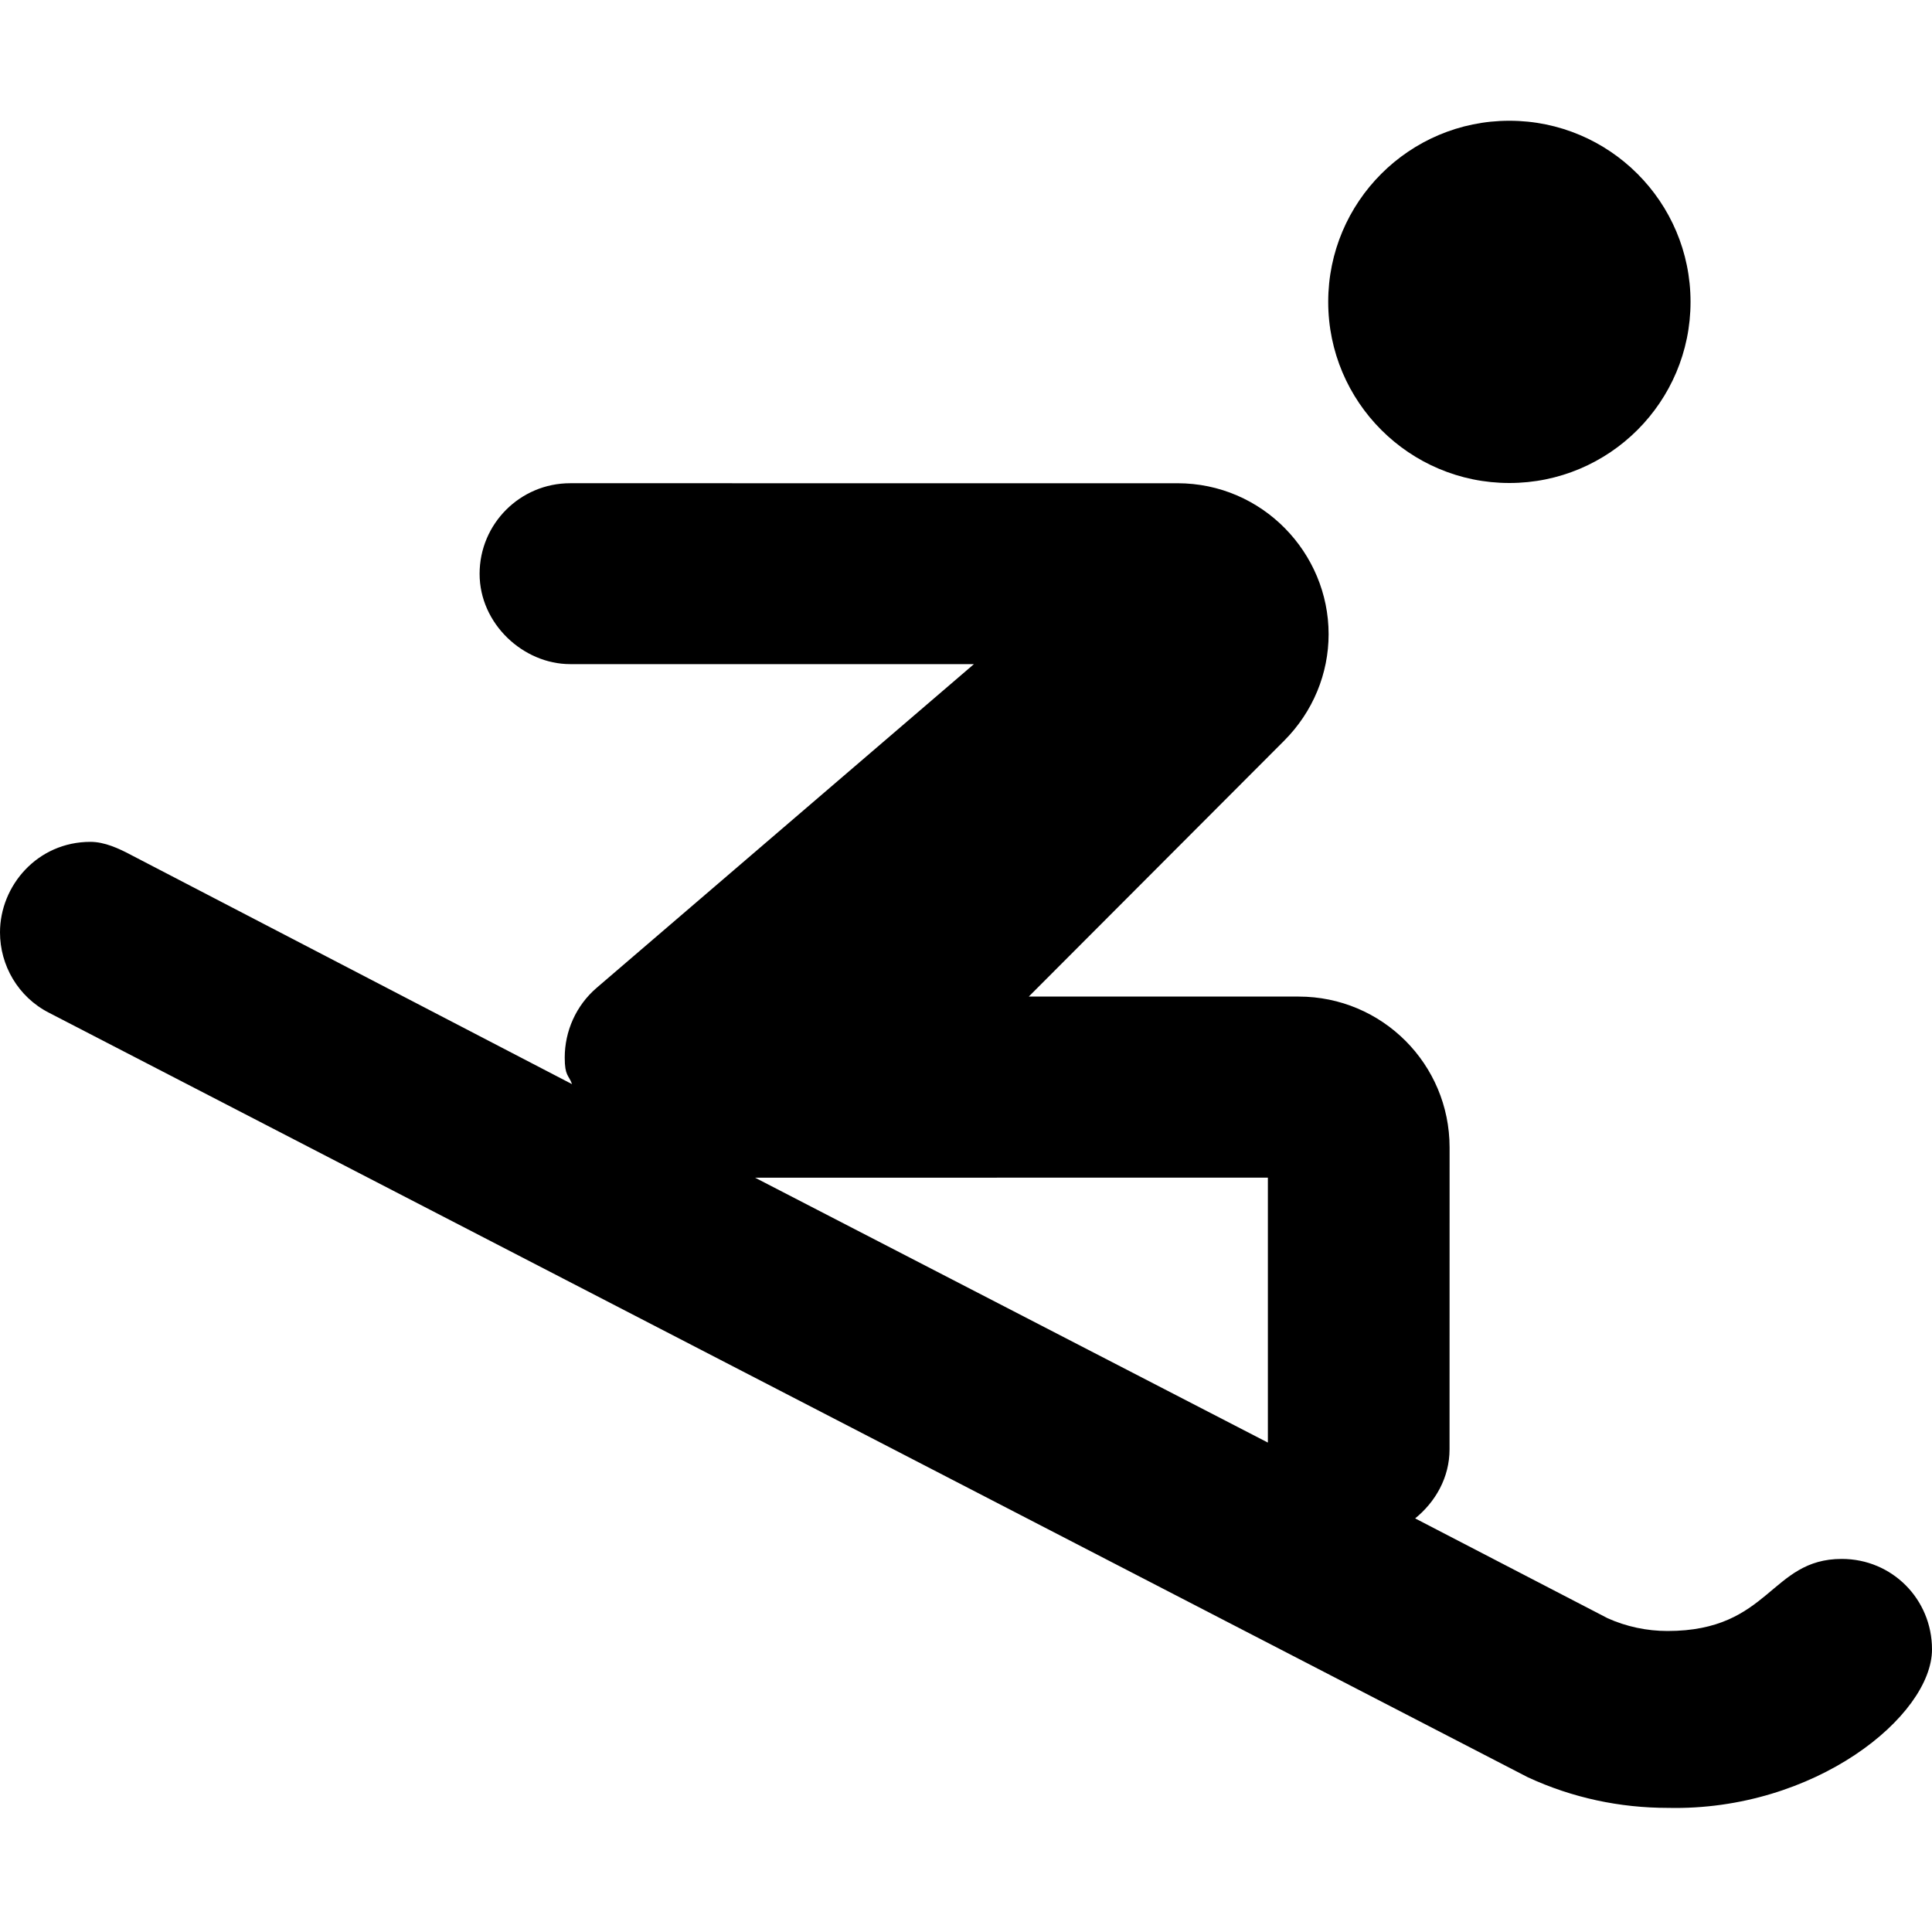 <svg xmlns="http://www.w3.org/2000/svg" viewBox="0 0 512 512"><!--! Font Awesome Pro 6.0.0-beta3 by @fontawesome - https://fontawesome.com License - https://fontawesome.com/license (Commercial License) Copyright 2021 Fonticons, Inc. --><path d="M512 437.1c0-13.31-10.59-23.97-23.91-23.97c-19.01 0-18.98 19.1-46.18 19.1c-5.487 0-10.96-1.164-15.88-3.389l-51-26.45c5.376-4.376 9.114-10.82 9.114-18.32l.013-79.96c0-22.13-17.88-40.01-40.01-40.01h-71.51l67.64-67.77c7.703-7.704 11.82-17.87 11.82-28.26c0-21.58-17.57-40.01-40.07-40.01H151.1c-13.25 0-24 10.75-24 24.01S138.7 176 151.1 176h107L158.1 261.8c-5.46 4.696-8.441 11.49-8.441 18.47c0 4.916 1.035 4.551 1.939 7.038L34.98 226.7C31.43 224.8 27.68 223.1 23.97 223.1c-14.07 0-23.97 11.63-23.97 23.99c0 8.703 4.747 17.09 12.98 21.3l391.9 202.6c11.88 5.501 24.47 8.117 37.1 8.117C481 480 512 454.7 512 437.1zM336 382.3L200.1 312.1l135.9-.011L336 382.3zM400 128c26.51 0 48.01-21.5 48.01-48S426.5 32 400 32c-26.51 0-48.01 21.5-48.01 48S373.5 128 400 128z"/></svg>